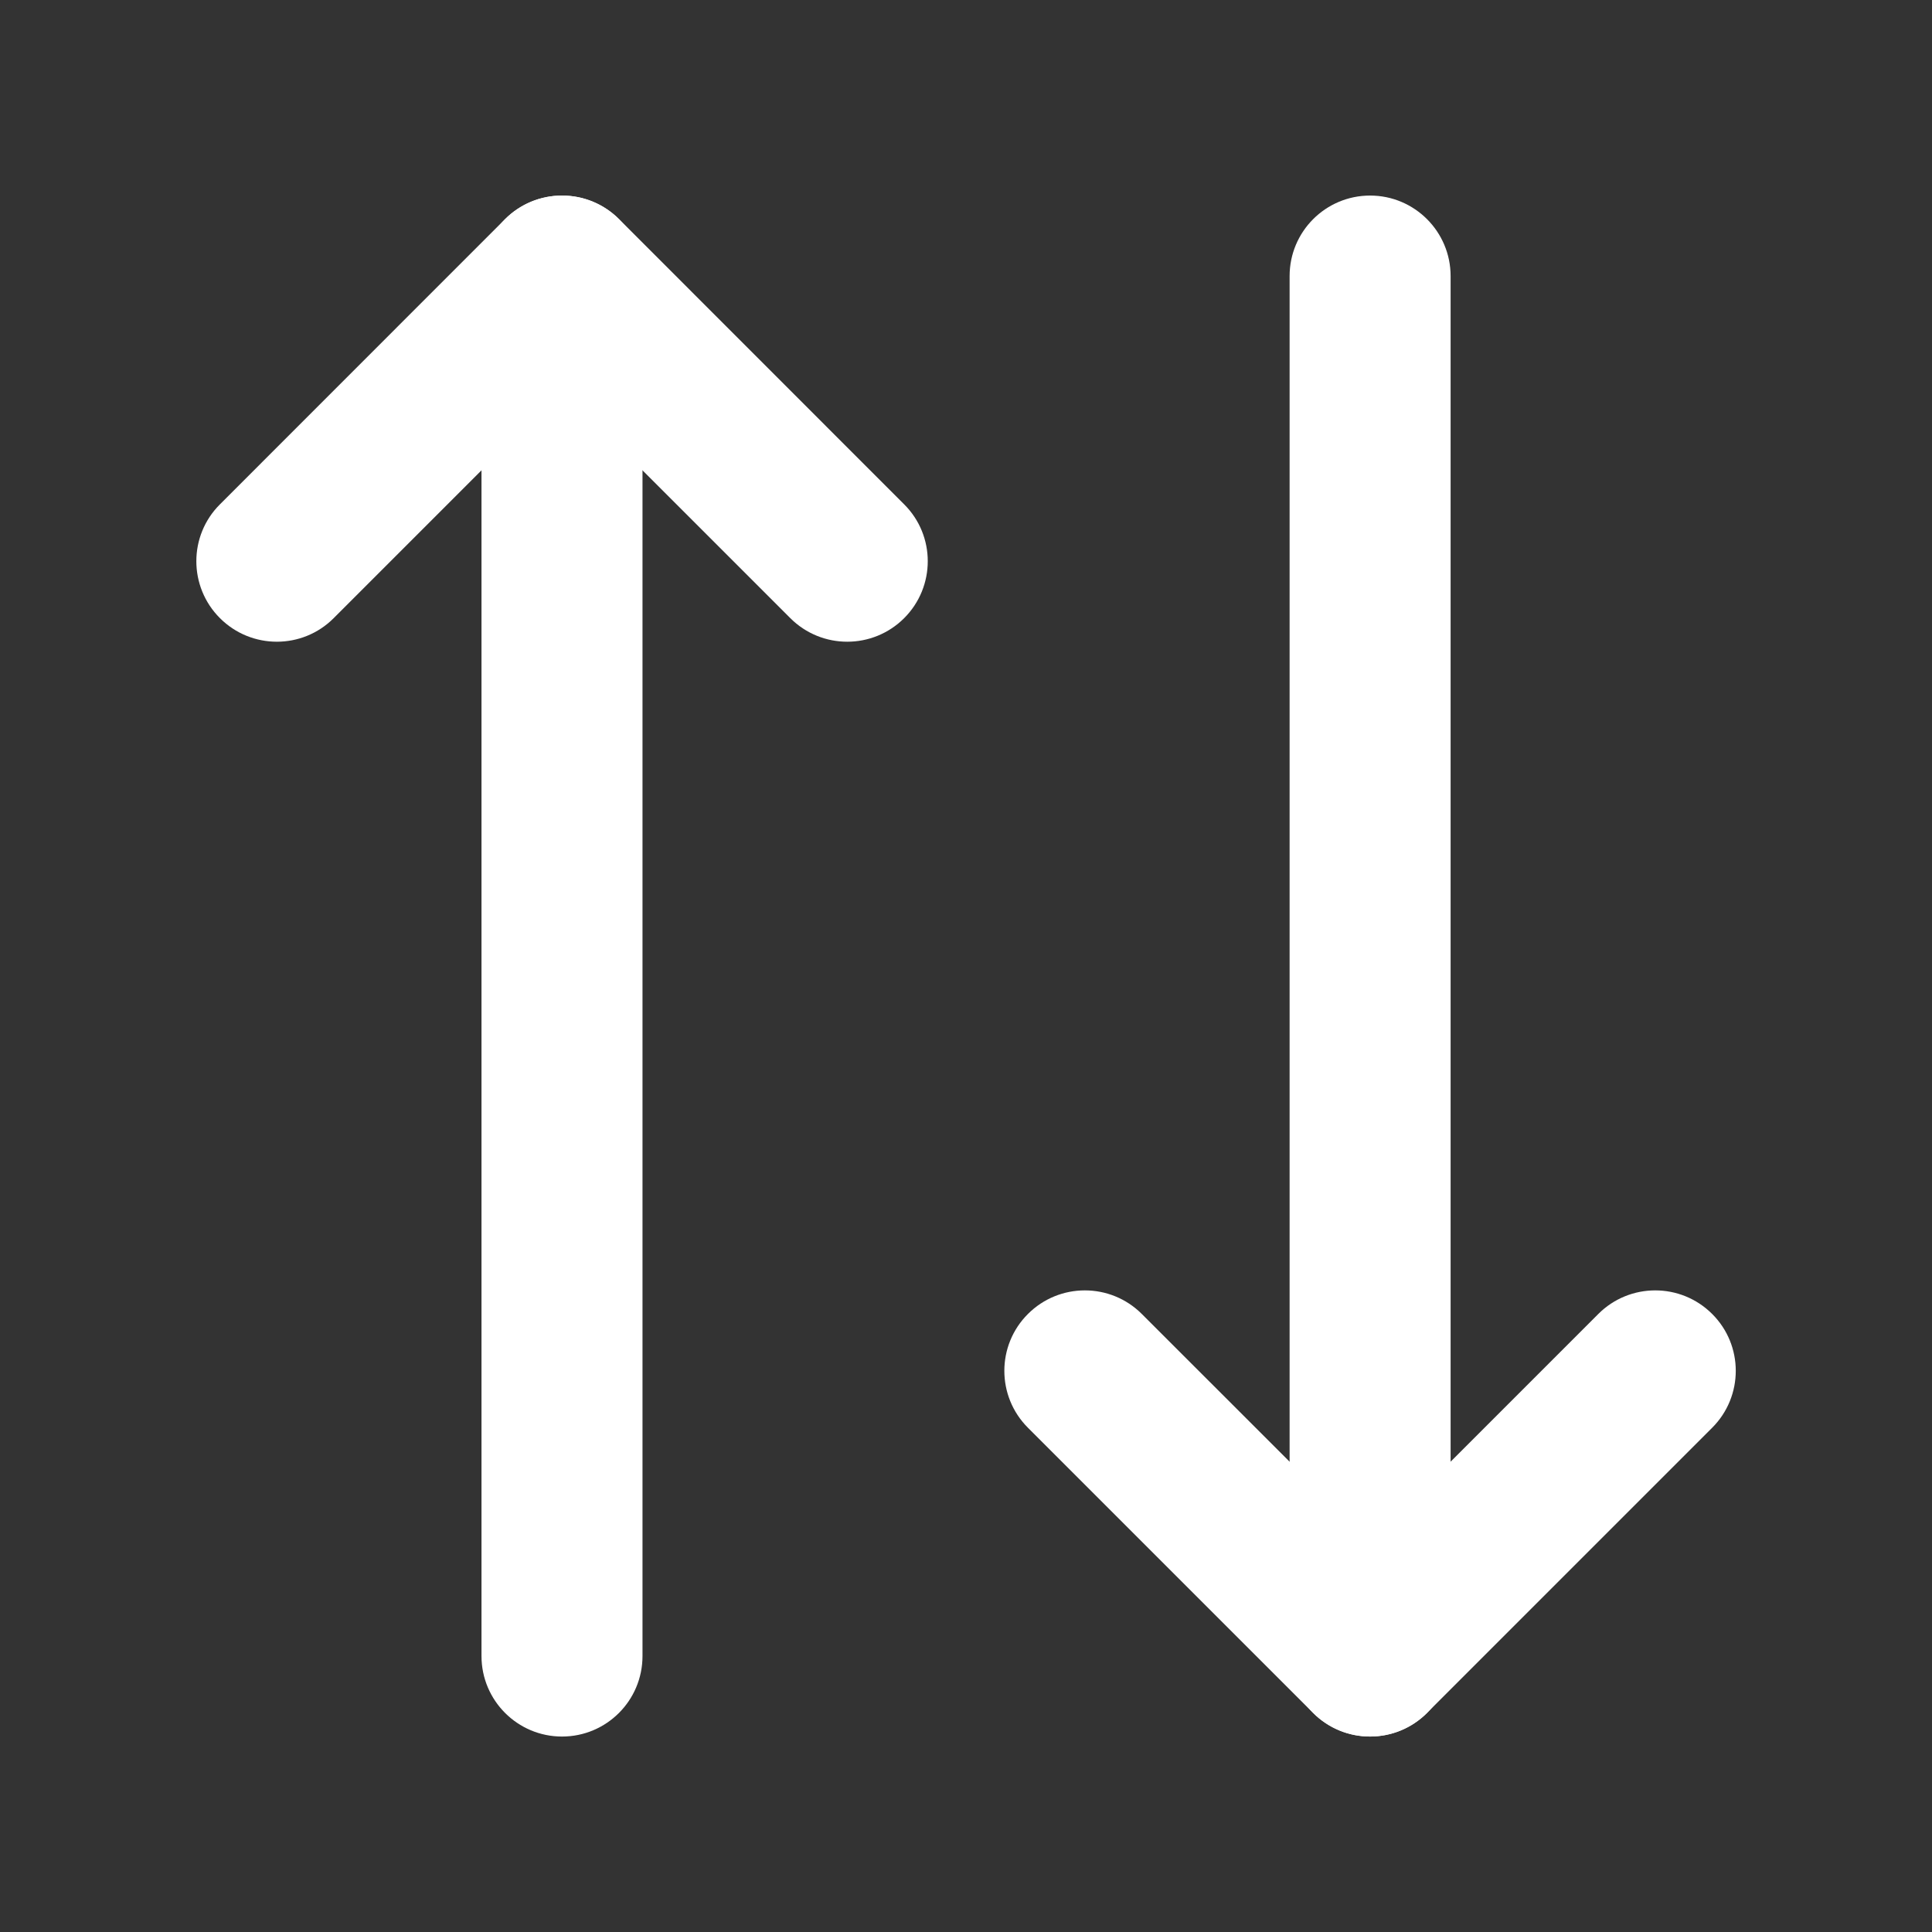 <svg width="18" height="18" viewBox="0 0 18 18" fill="none" xmlns="http://www.w3.org/2000/svg">
<rect x="0" y="0" width="18" height="18" fill="#333333" stroke="none"/>
<path fill-rule="evenodd" clip-rule="evenodd" d="M4.706 2.041C4.999 1.749 5.474 1.749 5.767 2.041L8.424 4.699C8.717 4.991 8.717 5.466 8.424 5.759C8.131 6.052 7.656 6.052 7.363 5.759L5.236 3.632L3.109 5.759C2.817 6.052 2.342 6.052 2.049 5.759C1.756 5.466 1.756 4.991 2.049 4.699L4.706 2.041Z" fill="white"/>
<path fill-rule="evenodd" clip-rule="evenodd" d="M5.236 1.822C5.651 1.822 5.986 2.158 5.986 2.572V15.429C5.986 15.843 5.651 16.179 5.236 16.179C4.822 16.179 4.486 15.843 4.486 15.429V2.572C4.486 2.158 4.822 1.822 5.236 1.822Z" fill="white"/>
<path fill-rule="evenodd" clip-rule="evenodd" d="M9.577 12.242C9.87 11.949 10.345 11.949 10.638 12.242L12.765 14.368L14.891 12.242C15.184 11.949 15.659 11.949 15.952 12.242C16.245 12.534 16.245 13.009 15.952 13.302L13.295 15.959C13.002 16.252 12.527 16.252 12.234 15.959L9.577 13.302C9.284 13.009 9.284 12.534 9.577 12.242Z" fill="white"/>
<path fill-rule="evenodd" clip-rule="evenodd" d="M12.765 1.822C13.179 1.822 13.515 2.158 13.515 2.572V15.429C13.515 15.843 13.179 16.179 12.765 16.179C12.35 16.179 12.015 15.843 12.015 15.429V2.572C12.015 2.158 12.35 1.822 12.765 1.822Z" fill="white"/>
</svg>
